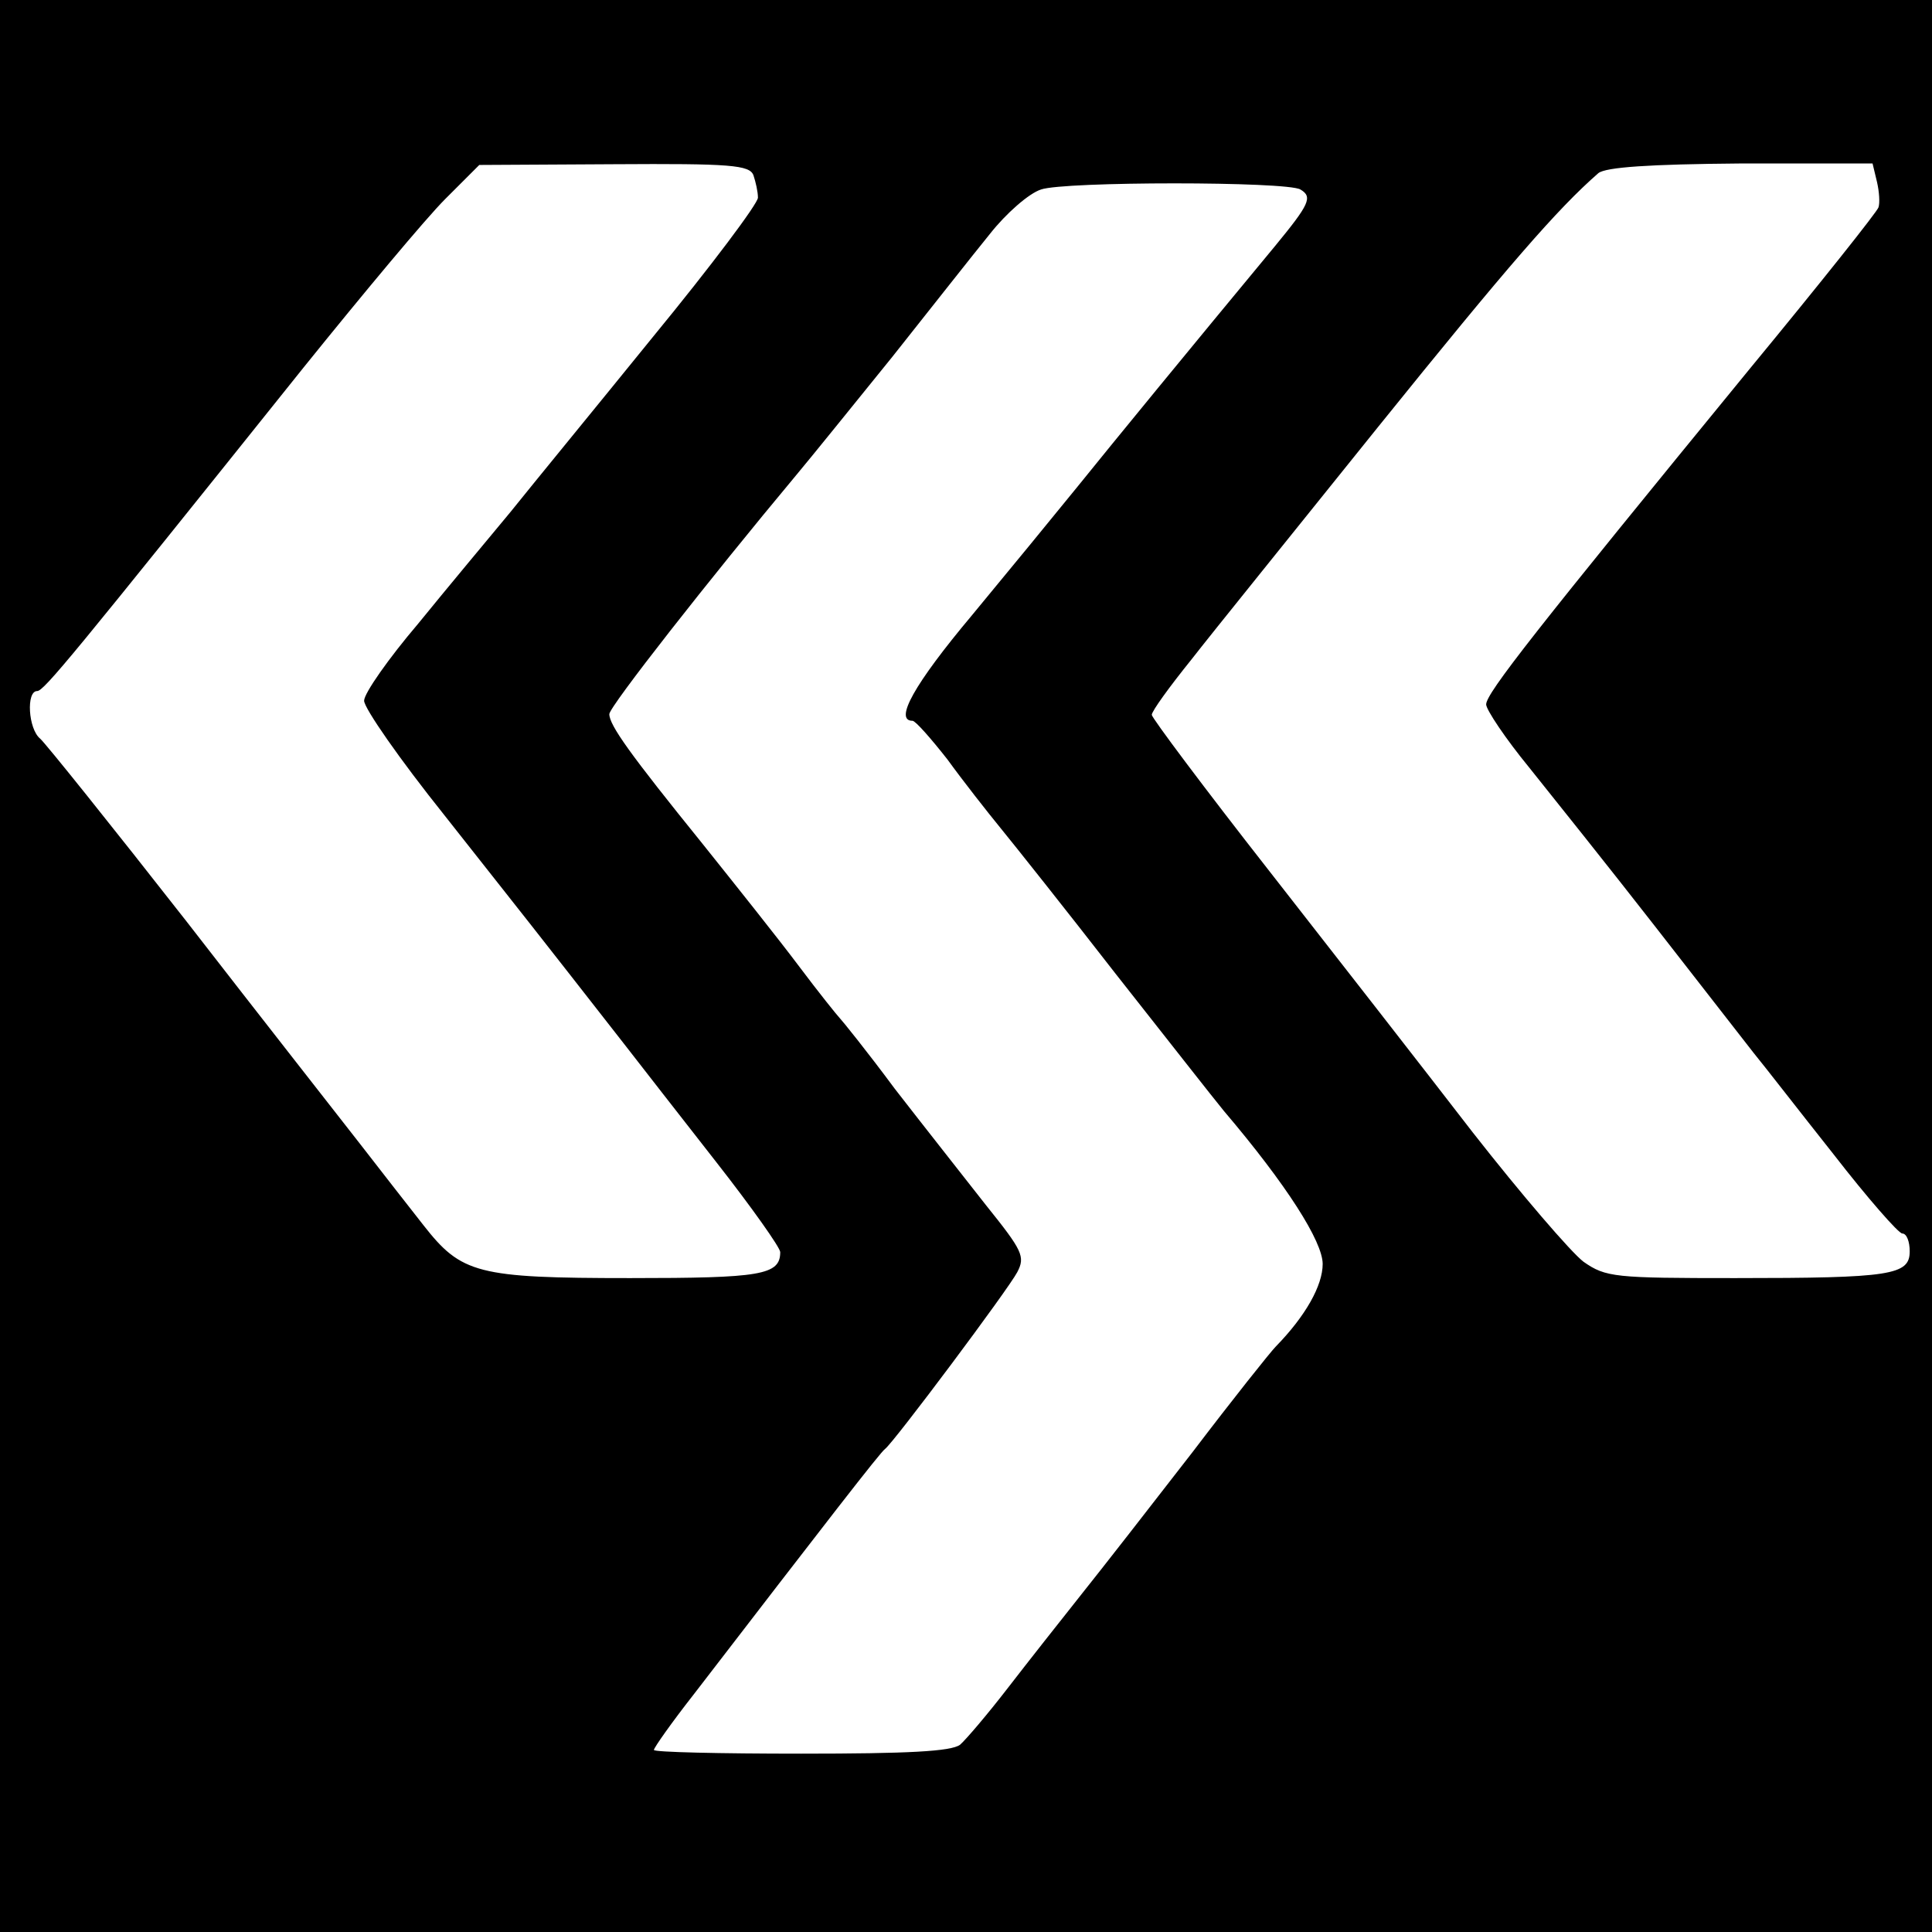 <?xml version="1.0" standalone="no"?>
<!DOCTYPE svg PUBLIC "-//W3C//DTD SVG 20010904//EN"
 "http://www.w3.org/TR/2001/REC-SVG-20010904/DTD/svg10.dtd">
<svg version="1.0" xmlns="http://www.w3.org/2000/svg"
 width="260pt" height="260pt" viewBox="0 0 260 260"
 preserveAspectRatio="xMidYMid meet">
<g transform="translate(0,260) scale(0.1,-0.1)"
fill="#000000" stroke="none">
<path d="M0 1300 l0 -1300 1300 0 1300 0 0 1300 0 1300 -1300 0 -1300 0 0
-1300z m1014 1064 c3 -9 6 -22 6 -30 0 -8 -63 -92 -141 -187 -77 -95 -164
-201 -192 -236 -29 -35 -85 -102 -124 -150 -40 -47 -73 -94 -73 -104 0 -10 48
-79 108 -154 98 -124 128 -162 242 -308 21 -27 77 -99 124 -159 47 -60 86
-115 86 -121 0 -31 -26 -35 -202 -35 -206 0 -227 6 -278 71 -19 24 -57 73 -85
109 -28 36 -134 171 -234 300 -101 129 -190 240 -197 246 -16 13 -19 64 -4 64
9 0 46 45 359 436 79 98 164 200 190 226 l46 46 181 1 c157 1 183 -1 188 -15z
m1512 -9 c3 -13 4 -28 2 -34 -1 -5 -79 -103 -173 -217 -289 -353 -355 -437
-355 -452 0 -7 26 -46 58 -85 32 -40 108 -135 168 -212 60 -77 120 -154 134
-172 14 -17 62 -79 108 -137 45 -58 87 -106 92 -106 6 0 10 -11 10 -24 0 -32
-25 -36 -235 -36 -162 0 -174 1 -204 22 -17 13 -84 91 -149 174 -64 83 -188
242 -274 352 -87 111 -158 206 -158 210 0 5 24 38 53 74 28 36 142 177 252
314 175 217 241 293 296 341 10 8 68 12 191 13 l178 0 6 -25z m-776 -10 c17
-10 12 -20 -34 -76 -116 -140 -216 -262 -266 -324 -30 -37 -94 -115 -142 -173
-78 -93 -105 -142 -80 -142 4 0 25 -24 47 -52 21 -29 54 -71 72 -93 18 -22 88
-110 154 -195 67 -85 132 -168 146 -185 85 -100 133 -176 133 -206 0 -29 -23
-70 -63 -111 -7 -7 -58 -71 -112 -142 -55 -71 -122 -157 -150 -192 -27 -34
-72 -91 -99 -126 -27 -35 -56 -69 -64 -76 -12 -9 -70 -12 -214 -12 -109 0
-198 2 -198 5 0 3 24 37 53 74 180 234 252 327 258 331 12 9 166 215 178 238
11 21 7 29 -42 90 -29 37 -85 108 -123 157 -37 50 -71 92 -74 95 -3 3 -28 34
-55 70 -27 36 -86 110 -130 165 -97 120 -125 159 -125 174 0 10 135 182 251
321 21 25 79 97 130 160 50 63 109 138 131 165 22 28 53 55 69 60 31 11 331
11 349 0z"/>
</g>
</svg>
